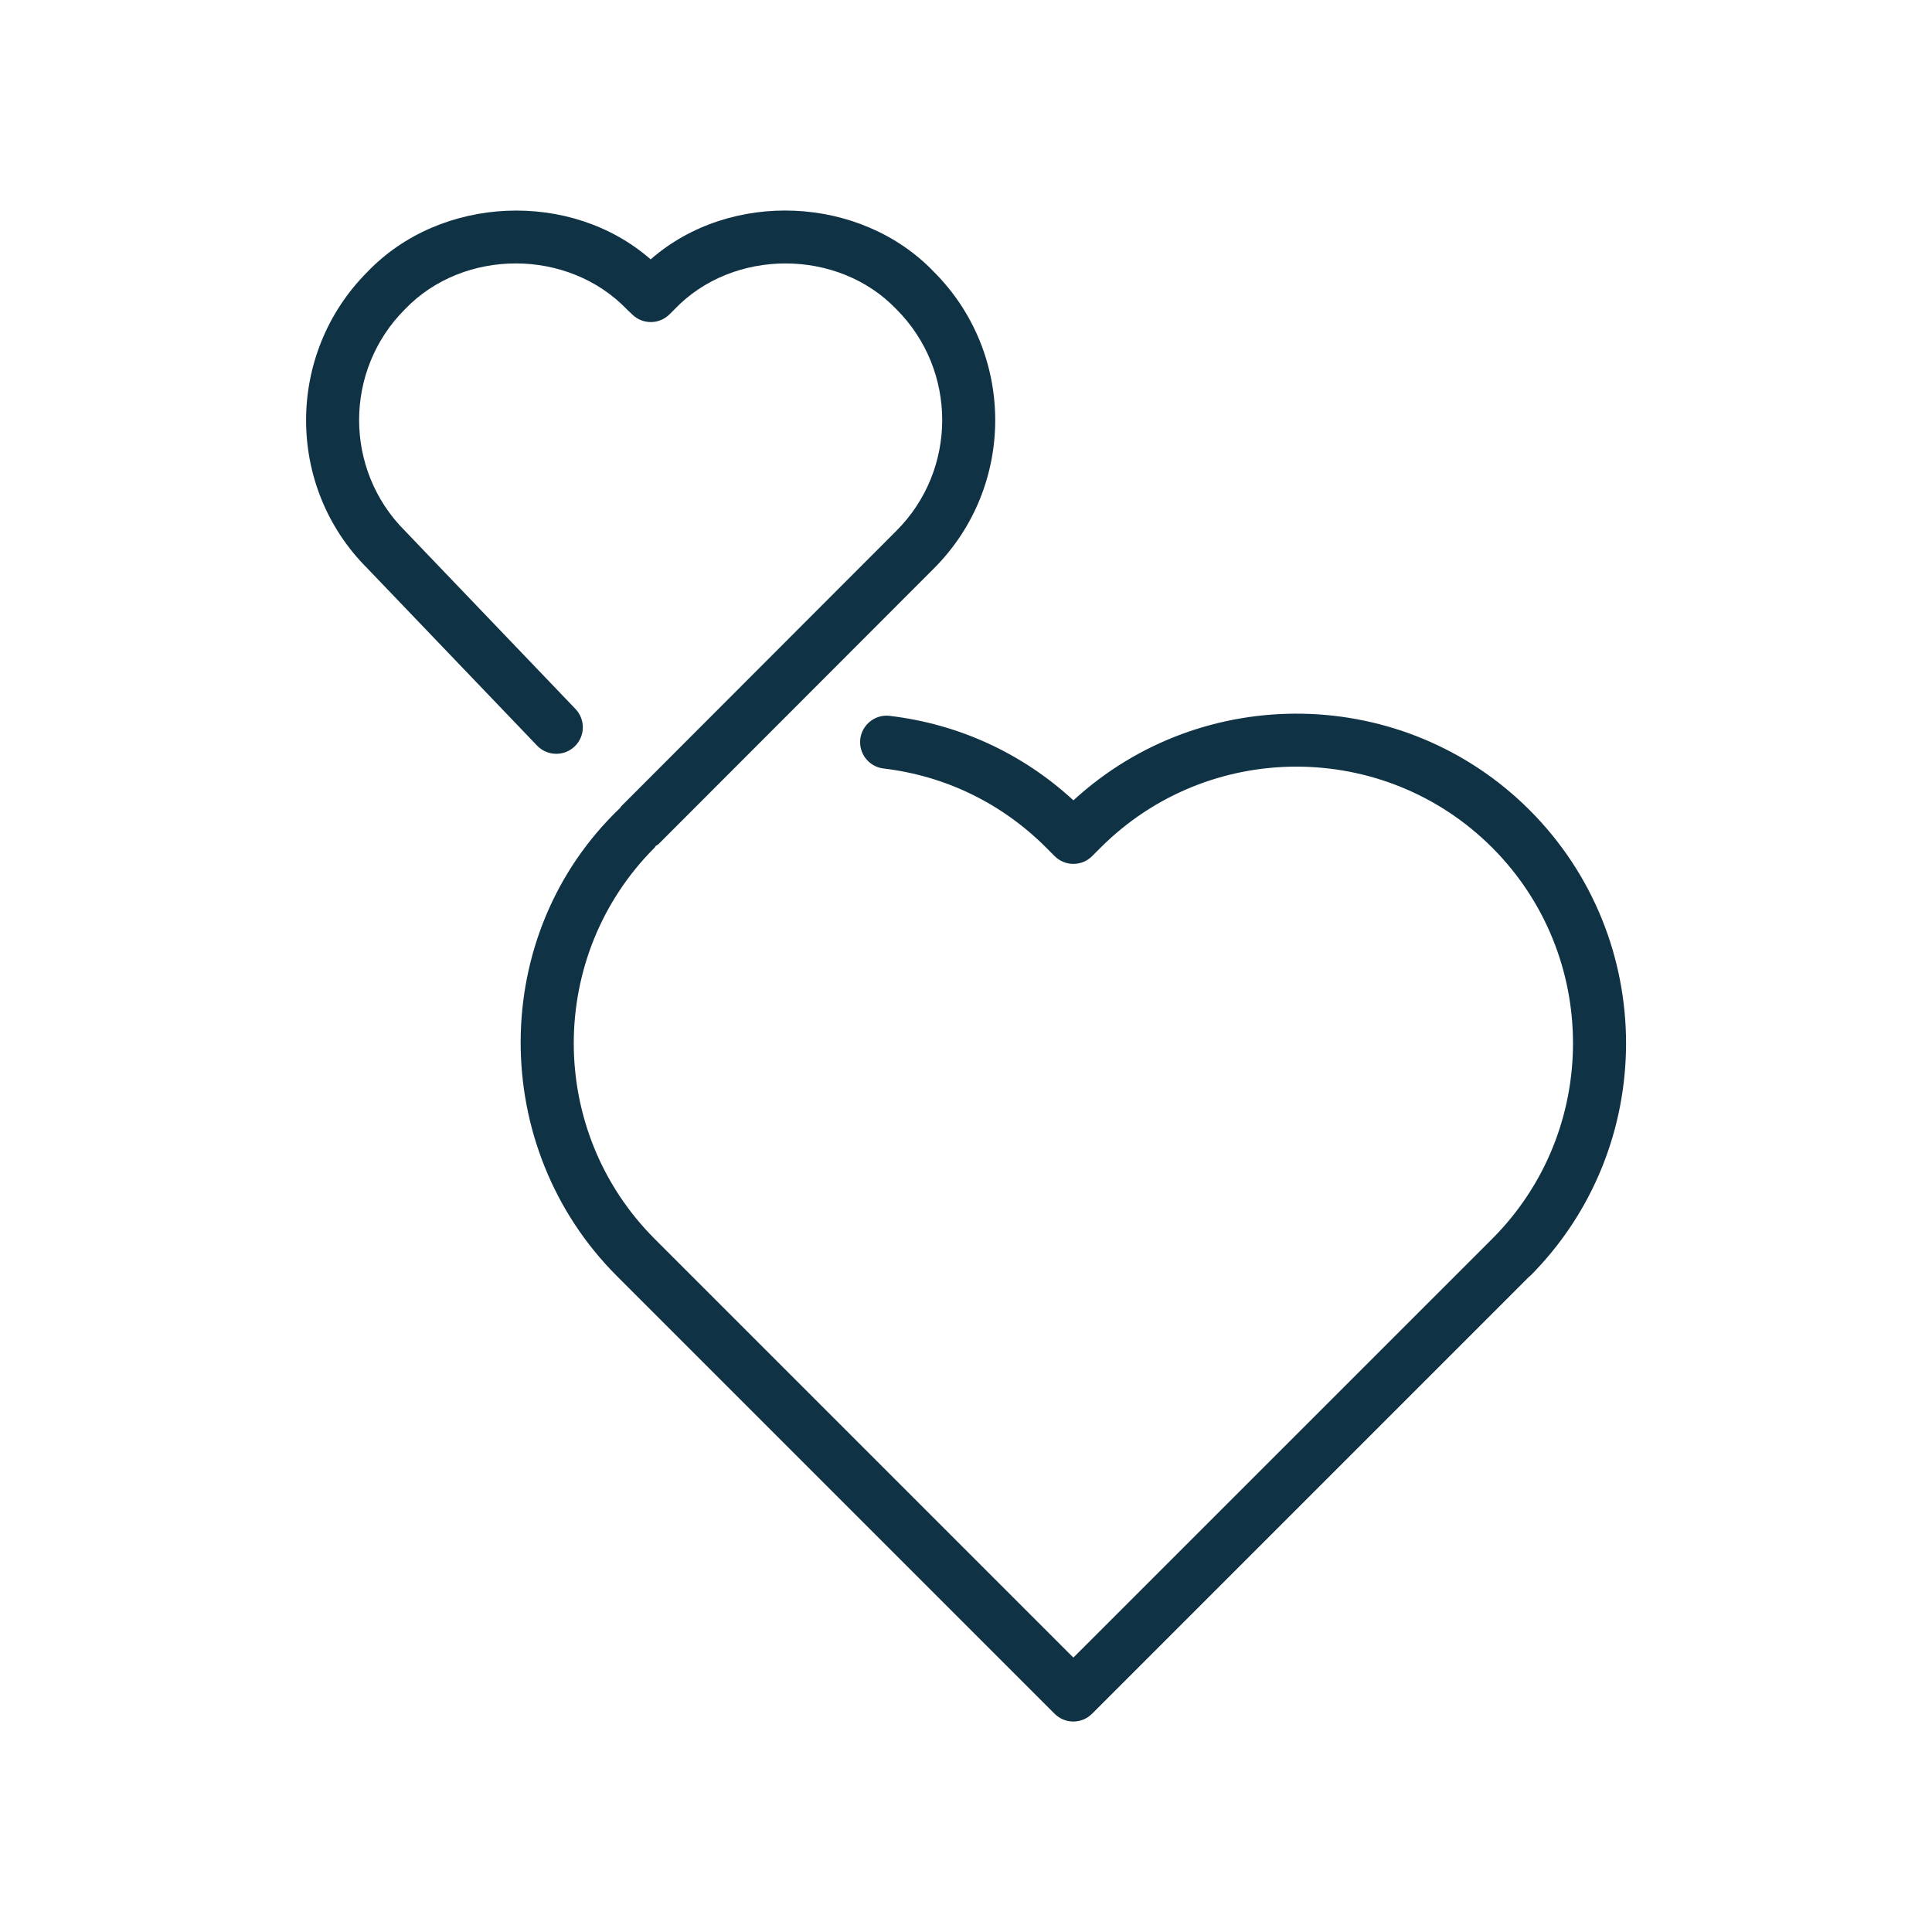 <svg xmlns="http://www.w3.org/2000/svg" id="Layer_1" viewBox="0 0 381.53 381.53"><path d="M302.05,252.04l-86.39,86.39c-2.05,2.05-5.35,2.05-7.4,0l-86.39-86.39c-25.47-25.4-25.53-67.59.59-92.49.08-.1.12-.22.21-.32l54.35-54.41c12.06-12.06,12.06-31.69,0-43.75-11.54-12.06-32.27-12.06-43.8,0l-.99.99c-2.02,2.02-5.26,2.06-7.32.09l-1.05-.99c-11.63-12.16-32.29-12.18-43.89-.09-12.07,12.07-12.07,31.69,0,43.76l33.67,35.17c2,2.09,1.93,5.41-.16,7.41-2.08,1.99-5.4,1.93-7.41-.16l-33.59-35.08c-16.06-16.06-16.06-42.33.08-58.48,14.48-15.13,40.22-16.22,55.93-2.47,15.72-13.76,41.45-12.67,55.94,2.47,16.14,16.15,16.14,42.42,0,58.56l-54.34,54.4c-.17.18-.4.26-.59.4-.09.1-.12.23-.21.32-21.31,21.31-21.31,55.98,0,77.29l82.68,82.68,82.69-82.68c21.3-21.31,21.3-55.98,0-77.29-21.31-21.3-55.97-21.3-77.29,0l-1.7,1.7c-.98.98-2.31,1.53-3.7,1.53s-2.72-.55-3.7-1.53l-1.69-1.7c-8.75-8.74-19.85-14.15-32.11-15.61-2.87-.34-4.92-2.95-4.58-5.82.34-2.88,3-4.93,5.82-4.57,13.69,1.63,26.17,7.39,36.27,16.68,25.52-23.45,65.35-22.8,90.09,1.93,25.39,25.4,25.39,66.71,0,92.1v-.02Z" style="fill:#103245;"></path></svg>